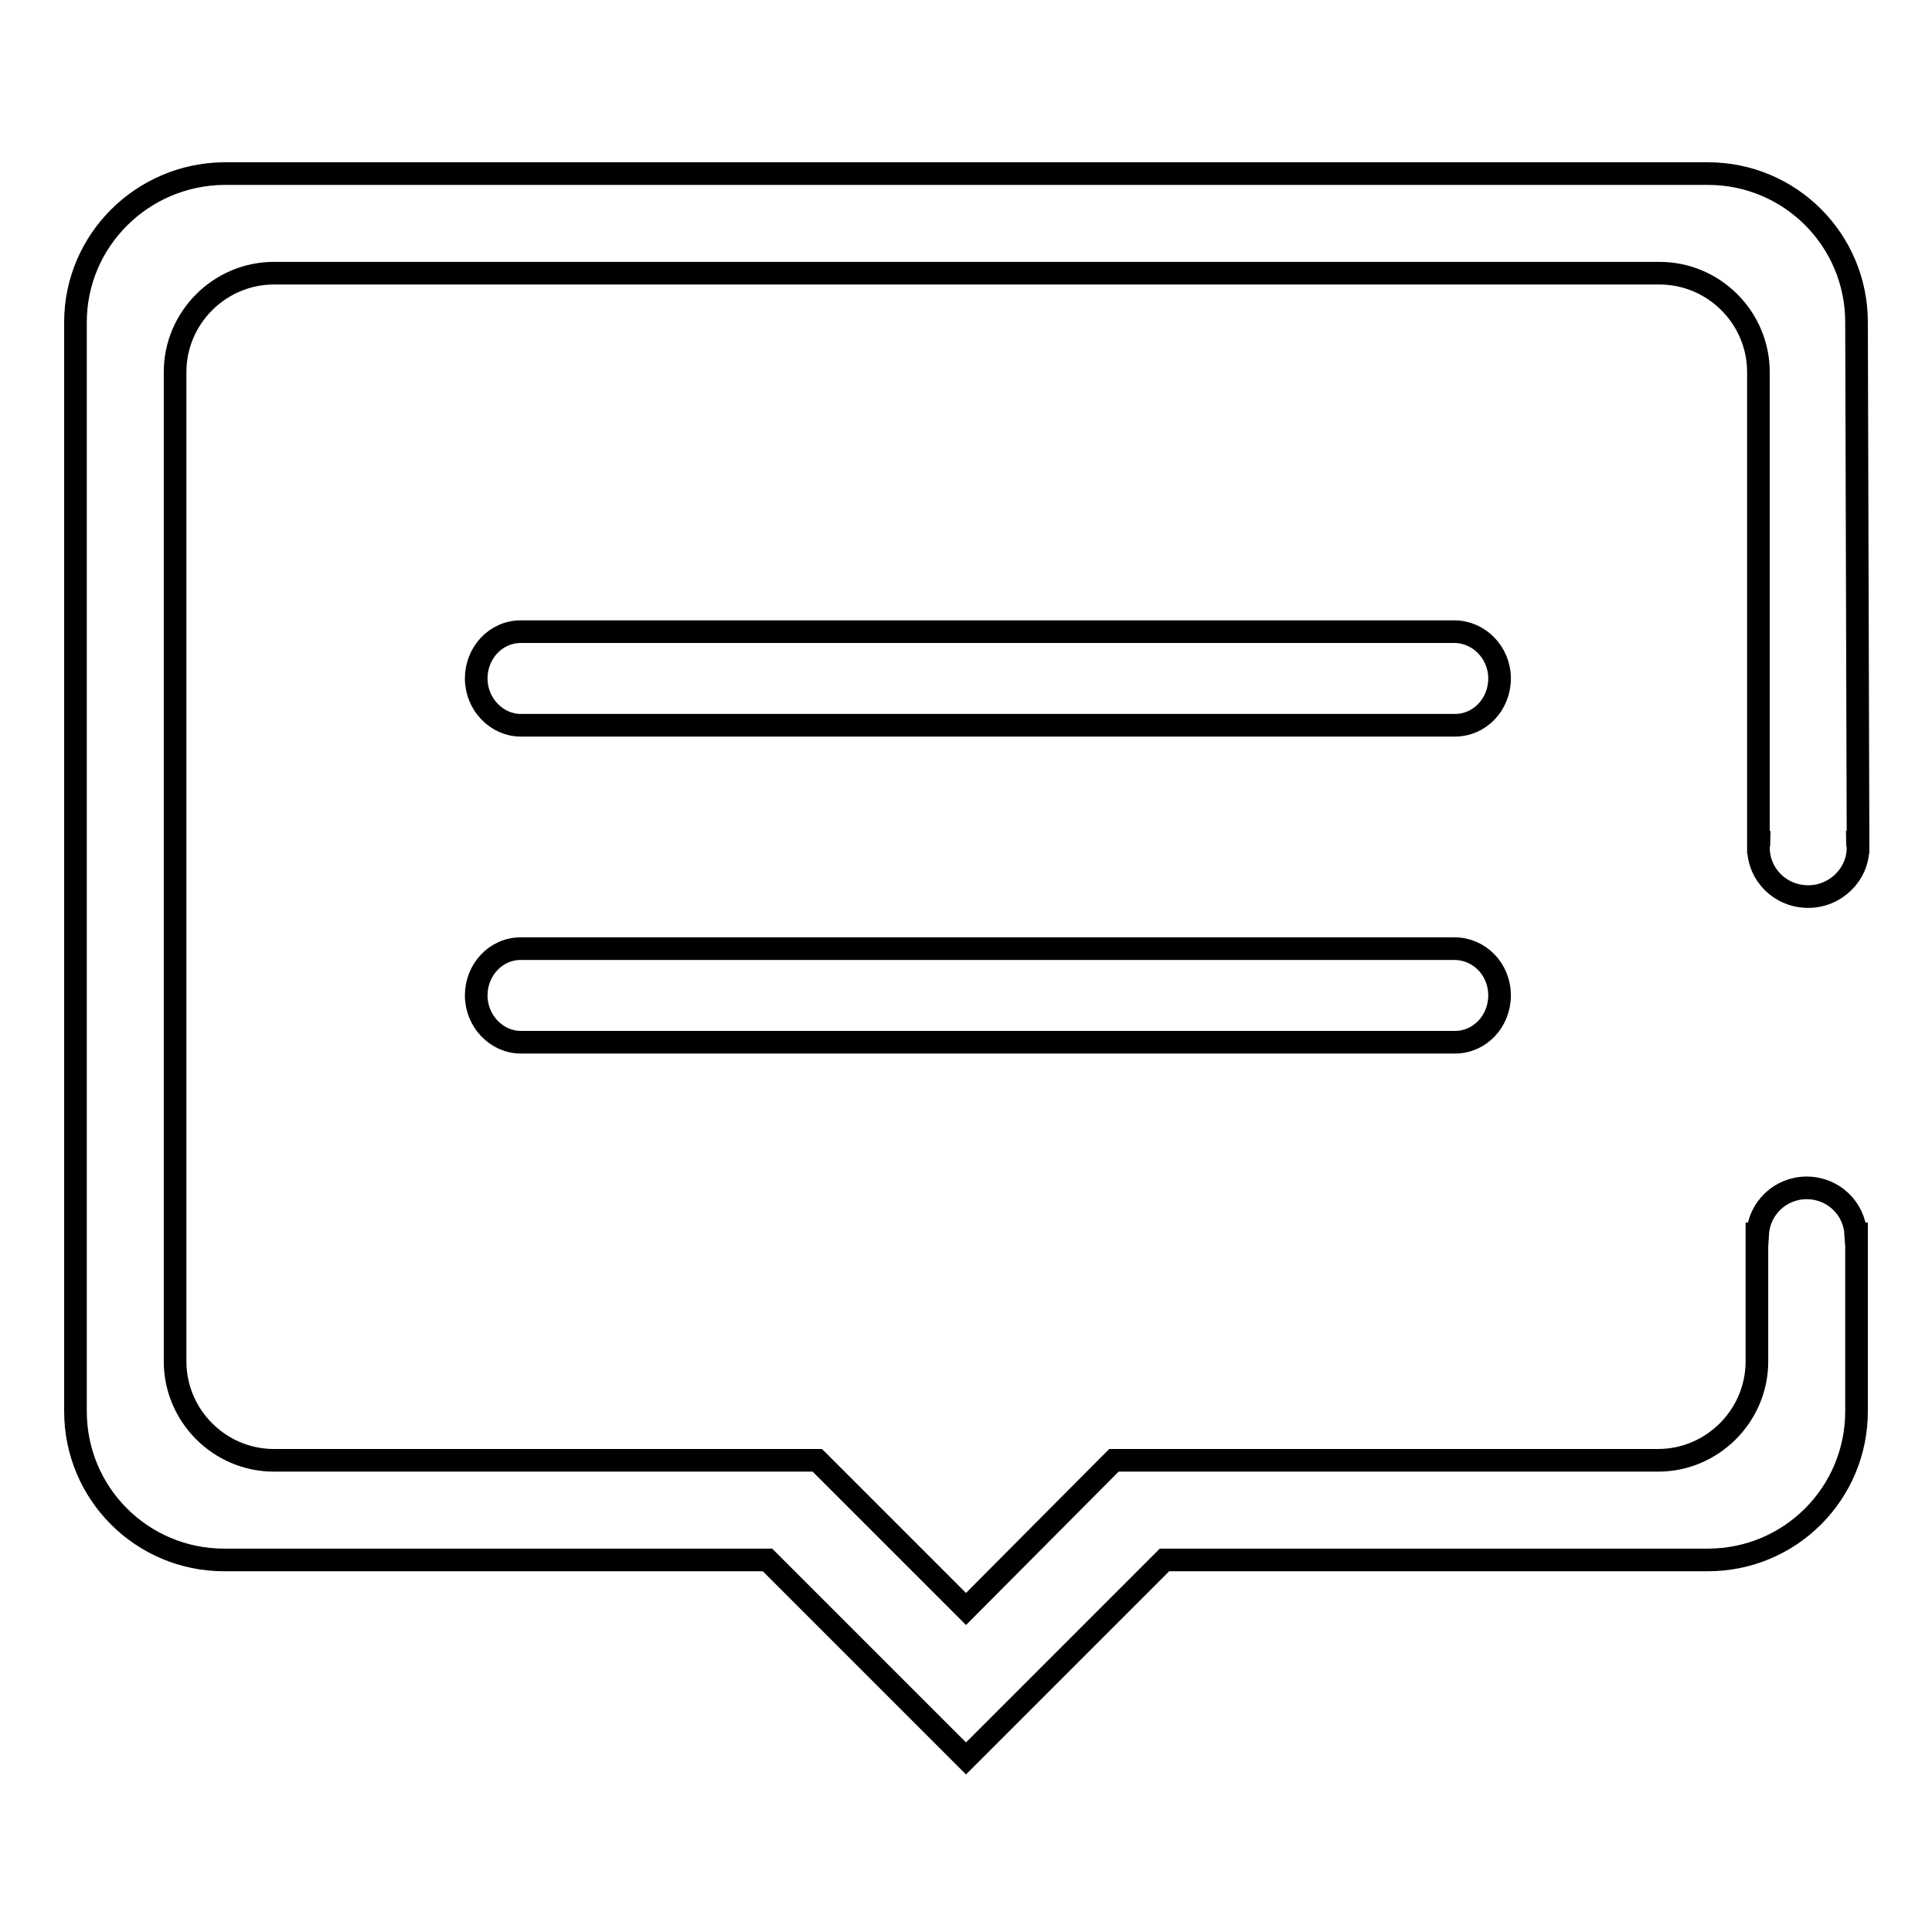 <?xml version="1.0" encoding="utf-8"?>
<!-- Svg Vector Icons : http://www.onlinewebfonts.com/icon -->
<!DOCTYPE svg PUBLIC "-//W3C//DTD SVG 1.1//EN" "http://www.w3.org/Graphics/SVG/1.1/DTD/svg11.dtd">
<svg version="1.1" xmlns="http://www.w3.org/2000/svg" xmlns:xlink="http://www.w3.org/1999/xlink" x="0px" y="0px" viewBox="0 0 256 256" enable-background="new 0 0 256 256" xml:space="preserve">
<g><g><path stroke-width="3" fill-opacity="0" stroke="#000000"  d="M246,42.7c0-10.9-8.8-19.7-19.7-19.7H29.7C18.8,23.1,10,31.9,10,42.7V187c0,10.9,8.8,19.7,19.7,19.7h72l26.3,26.3l26.3-26.3h72c10.9,0,19.7-8.8,19.7-19.7v-23.5h-0.1c-0.2-3.4-3-6.1-6.5-6.1c-3.5,0-6.3,2.7-6.5,6.1h-0.1v16.9c0,7.2-5.9,13.1-13.1,13.1h-72.1L128,213.2l-19.7-19.7h-72c-7.2,0-13.1-5.9-13.1-13.1V49.3c0-7.2,5.9-13.1,13.1-13.1h183.6c7.2,0,13.1,5.9,13.1,13.1v62.3h0.1c0,0.2-0.1,0.4-0.1,0.7c0,3.6,2.9,6.5,6.6,6.5c3.6,0,6.6-2.9,6.6-6.5c0-0.2-0.1-0.5-0.1-0.7h0.1L246,42.7L246,42.7z M192.7,125.7H69c-3.3,0-5.9,2.8-5.9,6.2c0,3.4,2.7,6.2,5.9,6.2h123.8c3.3,0,5.9-2.8,5.9-6.2C198.7,128.4,196,125.7,192.7,125.7L192.7,125.7z M192.7,83.7H69c-3.3,0-5.9,2.8-5.9,6.2c0,3.4,2.7,6.2,5.9,6.2h123.8c3.3,0,5.9-2.8,5.9-6.2C198.7,86.5,196,83.7,192.7,83.7L192.7,83.7z"/></g></g>
</svg>